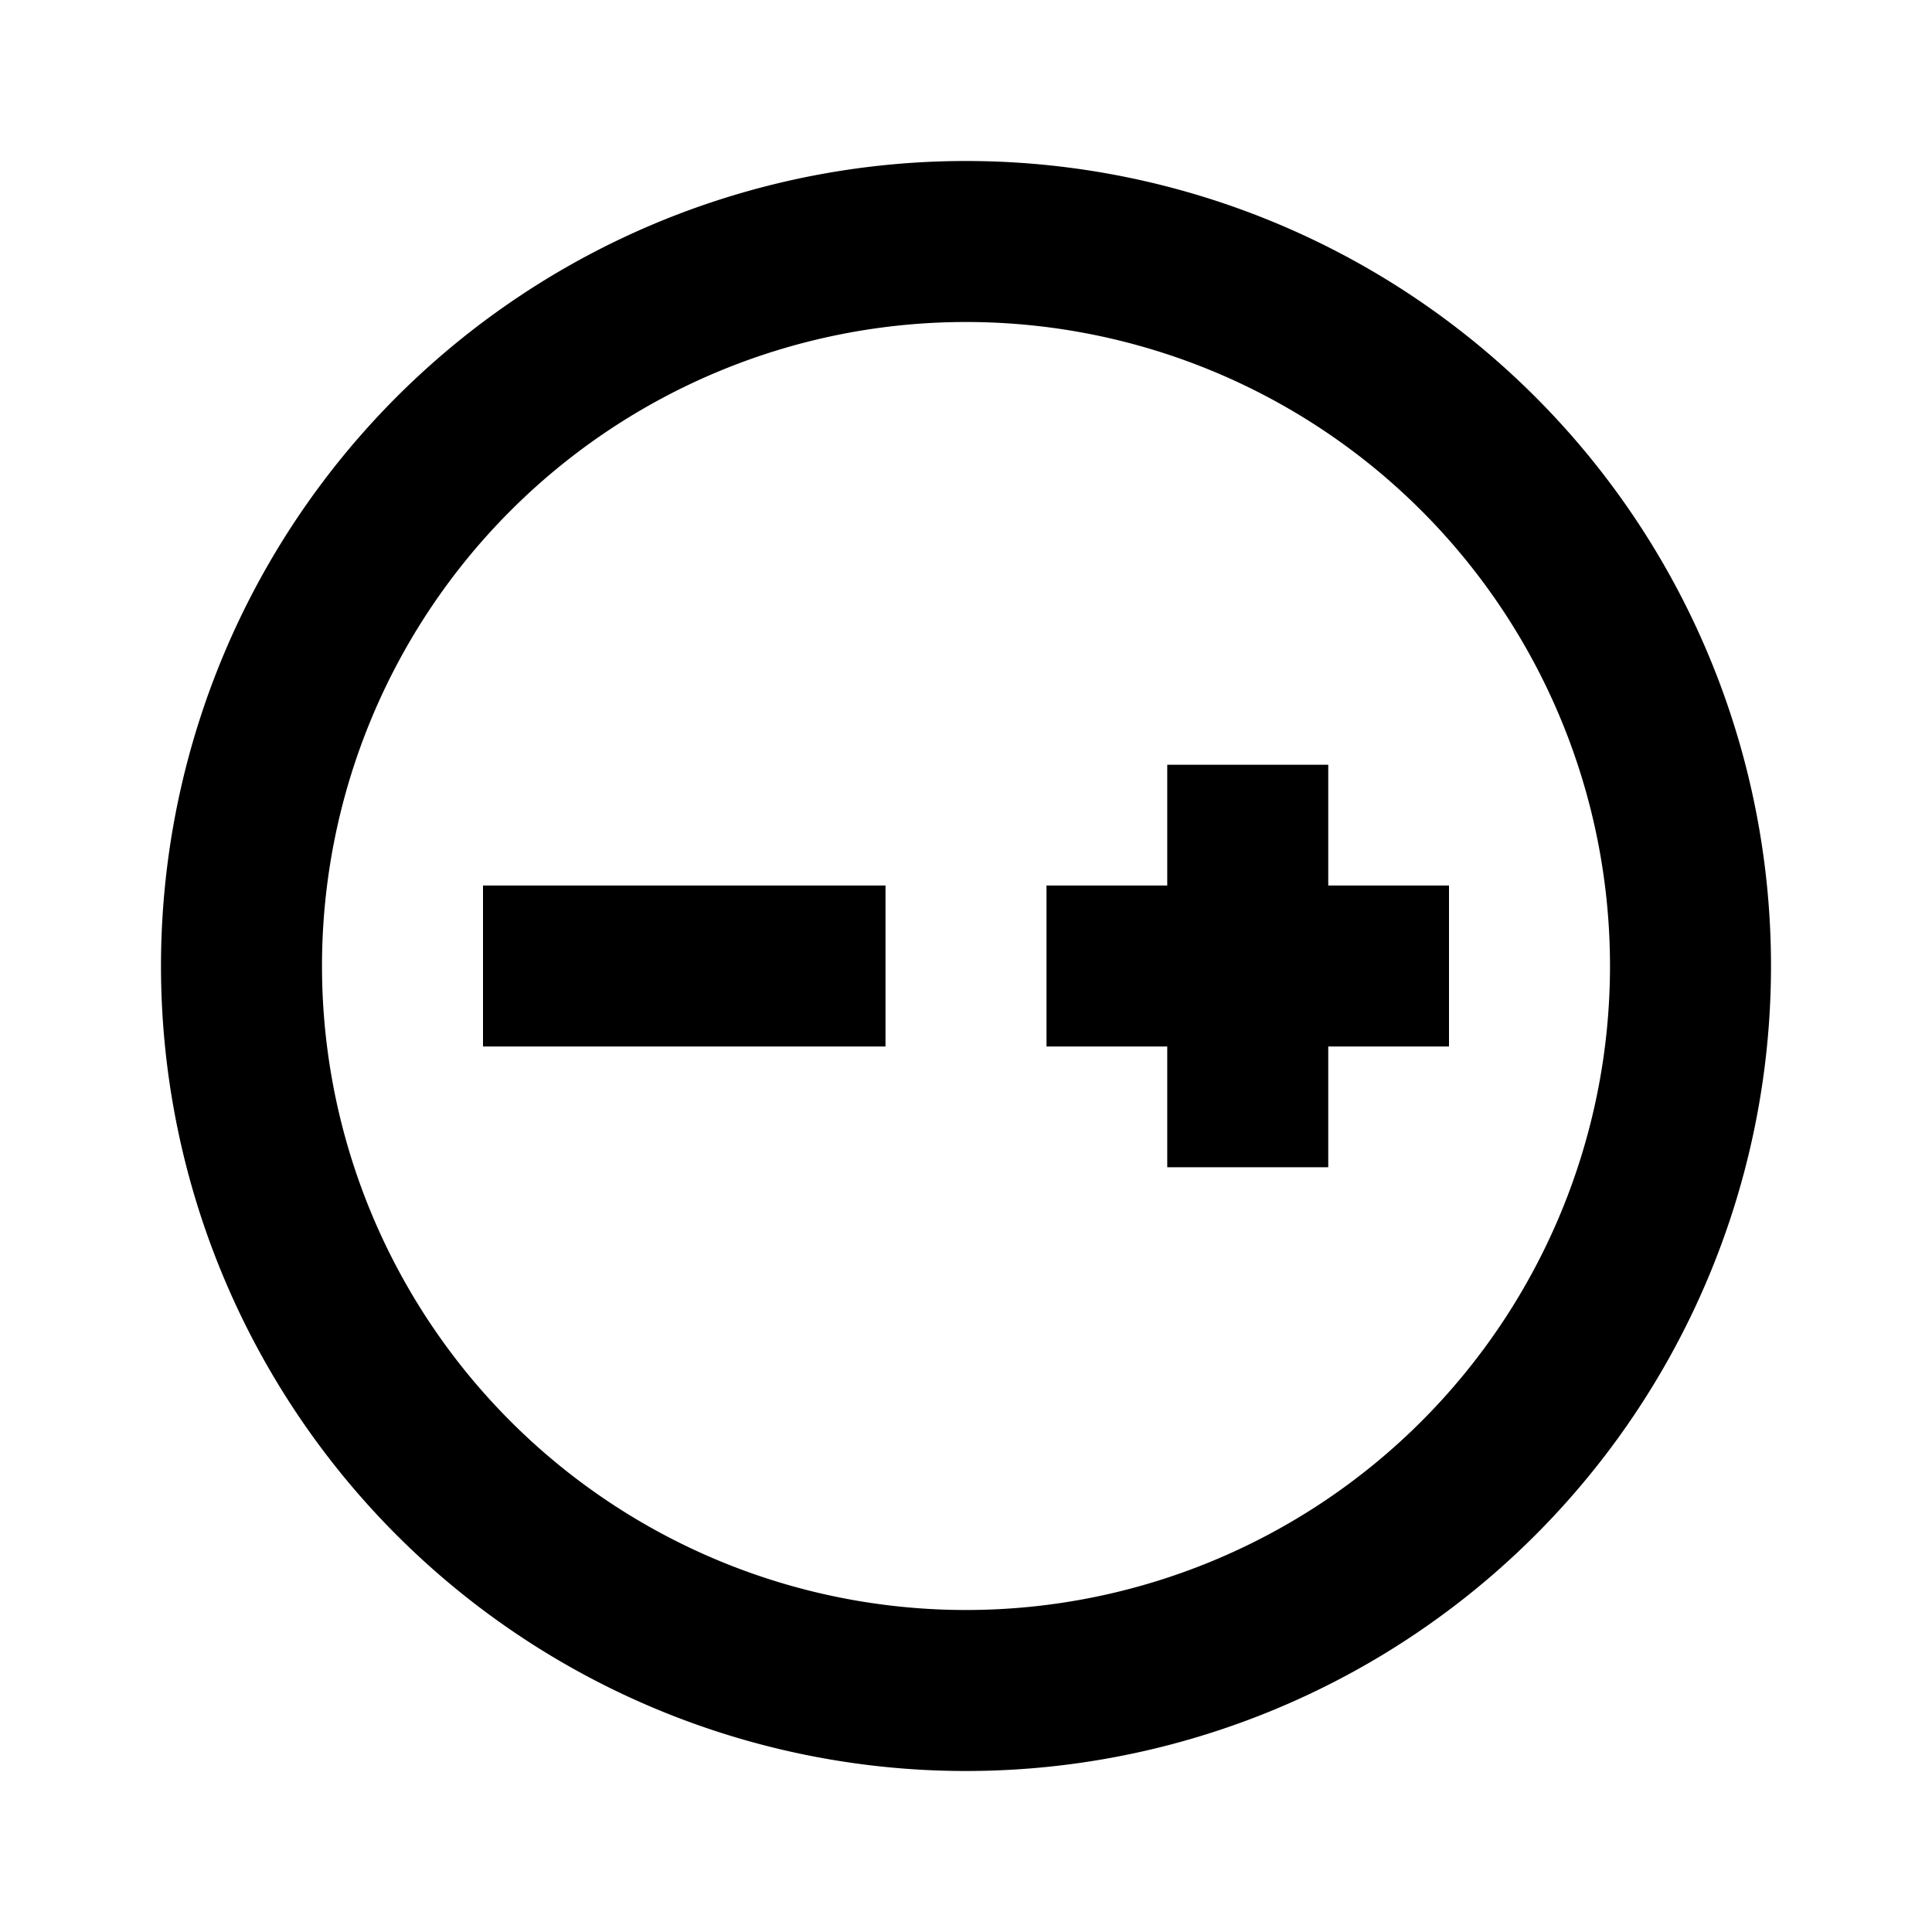 <?xml version="1.0" encoding="utf-8"?><!-- Uploaded to: SVG Repo, www.svgrepo.com, Generator: SVG Repo Mixer Tools -->
<svg width="800px" height="800px" viewBox="0 0 24 24" xmlns="http://www.w3.org/2000/svg">
  <path d="M12,4a8,8,0,1,1-8,8,8,8,0,0,1,8-8m0-2A10,10,0,1,0,22,12,10,10,0,0,0,12,2Z"/>
  <polygon points="11 11 6 11 6 13 11 13 11 11 11 11"/>
  <polygon points="18 11 13 11 13 13 18 13 18 11 18 11"/>
  <polygon points="16.5 9.5 14.5 9.5 14.5 14.5 16.5 14.5 16.5 9.5 16.5 9.5"/>
  <path d="M0,0H24V24H0Z" fill="none"/>
</svg>